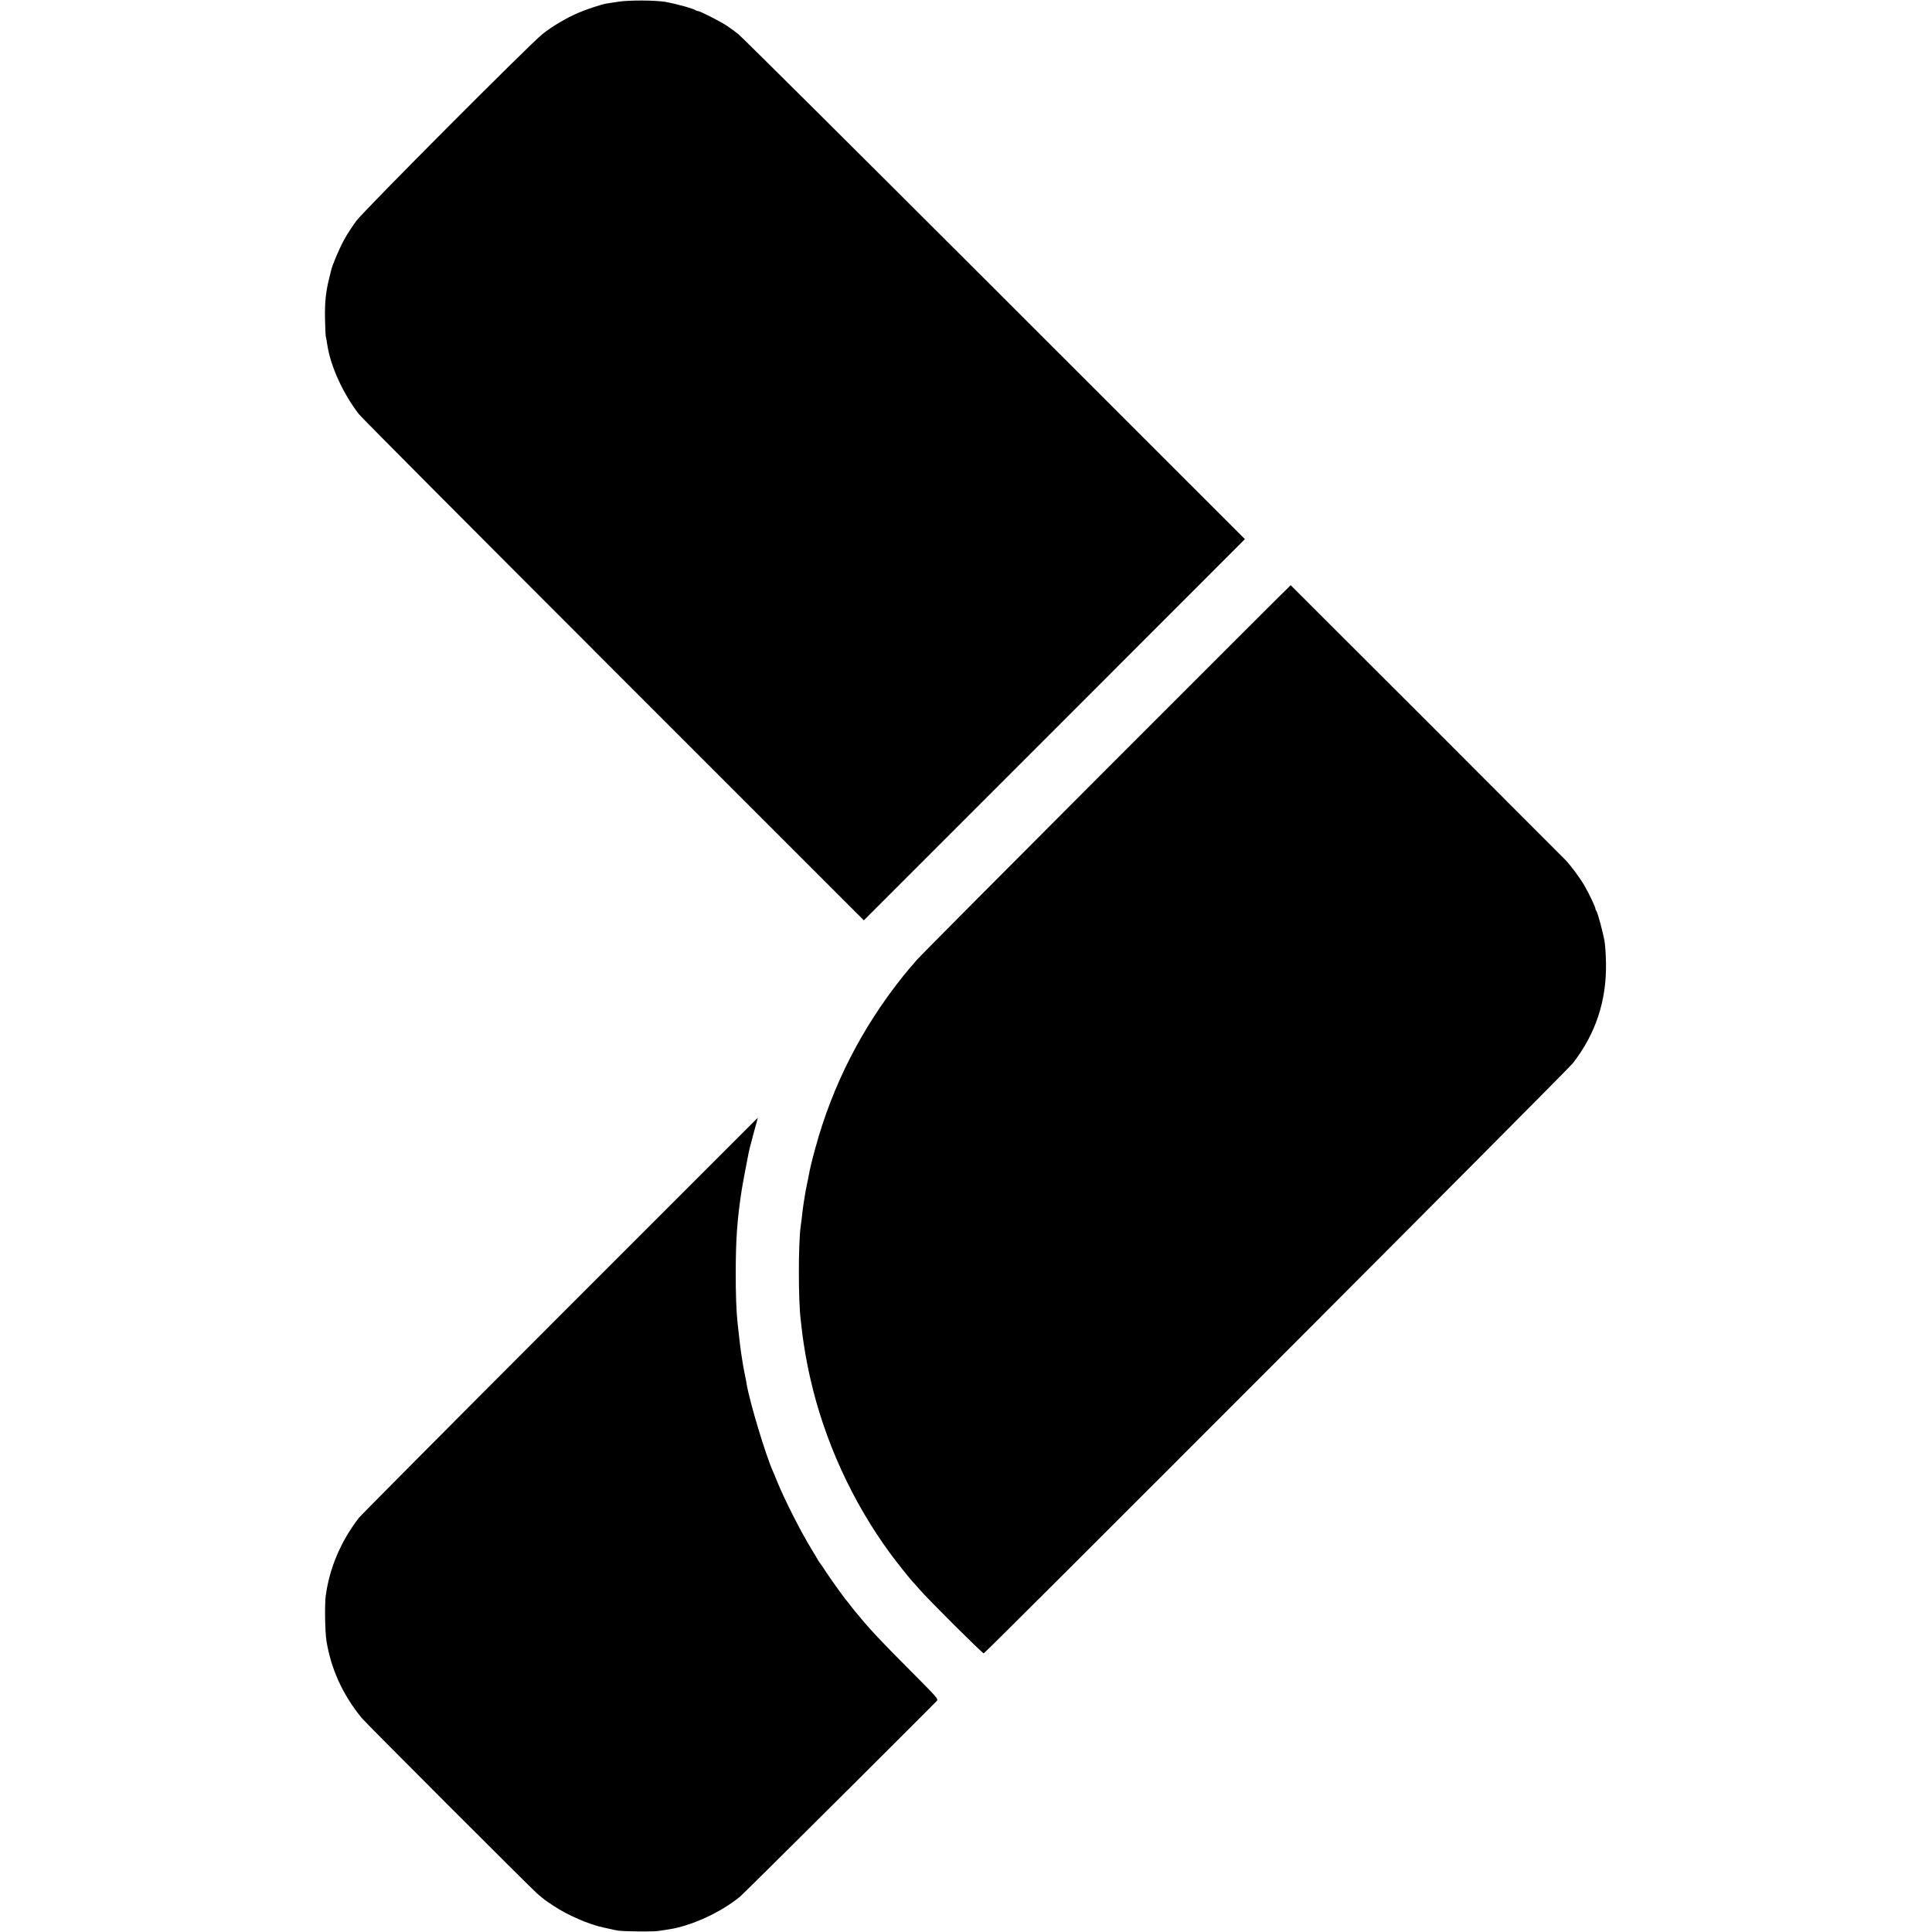 <?xml version="1.0" standalone="no"?>
<!DOCTYPE svg PUBLIC "-//W3C//DTD SVG 20010904//EN"
 "http://www.w3.org/TR/2001/REC-SVG-20010904/DTD/svg10.dtd">
<svg version="1.0" xmlns="http://www.w3.org/2000/svg"
 width="1929pt" height="1929pt" viewBox="0 0 1929 1929"
 preserveAspectRatio="xMidYMid meet">
<g transform="translate(0,1929) scale(0.1,-0.1)"
fill="#000000" stroke="none">
<path d="M6175 19273 c-49 -7 -103 -16 -118 -18 -53 -9 -202 -58 -288 -95
-117 -51 -257 -134 -354 -211 -126 -101 -1778 -1758 -1857 -1864 -37 -50 -91
-132 -119 -183 -49 -88 -121 -258 -133 -312 -3 -14 -13 -54 -22 -90 -31 -125
-42 -234 -39 -390 2 -85 5 -166 8 -180 4 -14 11 -54 16 -90 34 -214 159 -485
316 -687 22 -29 1165 -1177 2540 -2552 l2500 -2500 1903 1903 1902 1903 -2497
2496 c-1374 1373 -2527 2519 -2562 2547 -35 28 -89 67 -120 87 -70 45 -263
143 -283 143 -8 0 -18 4 -24 8 -16 15 -184 62 -299 83 -94 17 -366 19 -470 2z"/>
<path d="M11044 11607 c-1012 -1013 -1863 -1869 -1890 -1901 -27 -33 -56 -66
-65 -75 -8 -9 -42 -50 -75 -91 -411 -515 -702 -1086 -873 -1712 -37 -136 -55
-212 -65 -268 -2 -14 -9 -47 -15 -75 -6 -27 -13 -63 -16 -80 -14 -80 -27 -163
-30 -190 -8 -74 -16 -142 -20 -165 -25 -166 -25 -750 0 -940 2 -14 6 -50 9
-80 11 -97 27 -203 41 -280 8 -41 16 -86 19 -100 2 -14 14 -66 25 -117 141
-625 419 -1235 799 -1753 56 -77 211 -271 222 -280 4 -3 34 -36 67 -75 88
-103 634 -646 645 -643 24 8 5827 5821 5883 5893 227 293 336 623 330 995 -1
85 -8 187 -15 225 -16 90 -69 287 -81 300 -5 5 -9 14 -9 21 0 17 -66 155 -108
228 -48 82 -135 200 -194 262 -38 40 -2731 2733 -2741 2741 -2 1 -831 -827
-1843 -1840z"/>
<path d="M5589 6153 c-1087 -1088 -1990 -1997 -2007 -2019 -181 -237 -292
-499 -330 -779 -11 -85 -7 -355 7 -445 45 -283 163 -542 354 -775 41 -50 1674
-1683 1747 -1748 76 -65 71 -62 163 -123 140 -95 363 -191 506 -220 7 -1 34
-7 60 -13 25 -6 62 -14 81 -17 63 -9 344 -12 400 -4 30 4 75 11 100 15 231 34
527 170 720 329 37 30 1906 1891 1964 1954 16 19 6 30 -266 303 -300 301 -406
415 -518 552 -8 10 -23 28 -34 40 -10 12 -30 38 -45 57 -14 19 -28 37 -31 40
-15 14 -154 206 -206 285 -32 50 -61 92 -64 95 -6 6 -22 31 -50 80 -11 19 -29
49 -39 65 -99 160 -265 486 -336 660 -20 50 -42 104 -50 120 -73 166 -228 681
-259 860 -2 17 -12 66 -21 110 -9 44 -18 96 -21 115 -3 19 -7 46 -9 59 -9 51
-27 200 -40 326 -13 116 -20 305 -19 510 0 328 15 536 59 820 6 42 63 346 71
380 3 11 7 29 9 40 3 11 22 84 43 163 22 78 39 142 38 142 -1 0 -890 -890
-1977 -1977z"/>
</g>
</svg>
